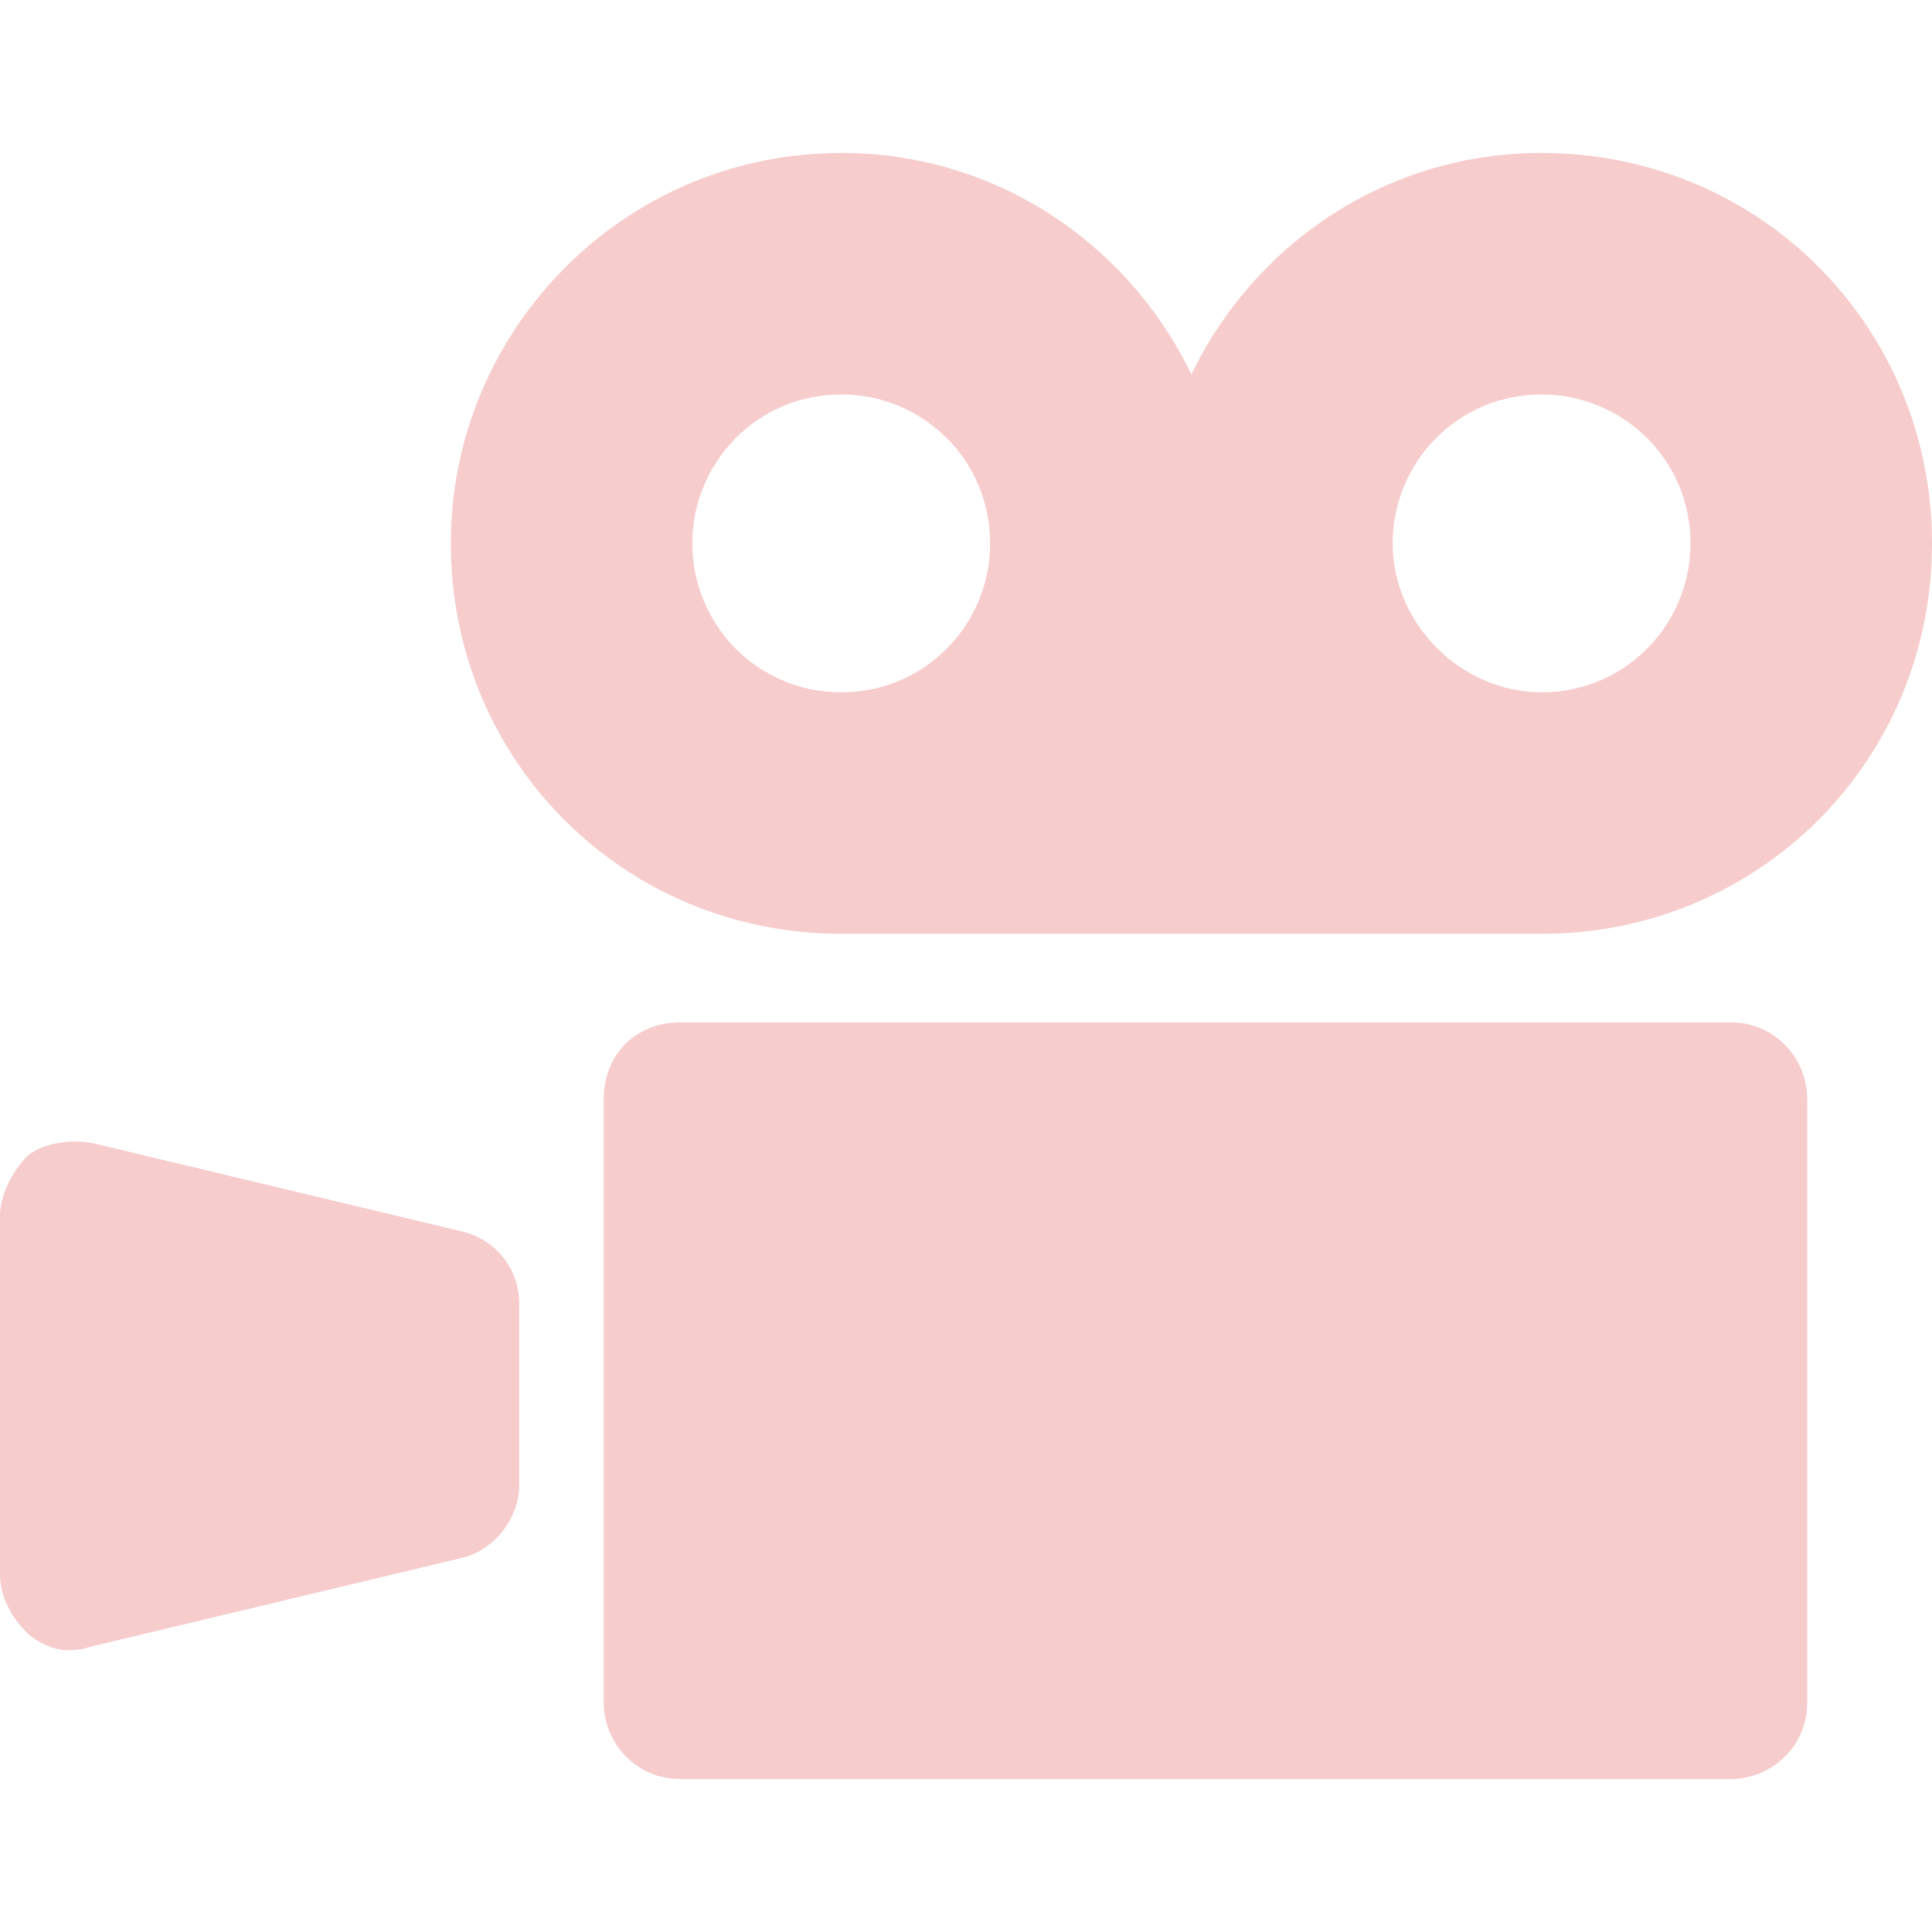 <?xml version="1.0" encoding="utf-8"?>
<!-- Generator: Adobe Illustrator 25.1.0, SVG Export Plug-In . SVG Version: 6.00 Build 0)  -->
<svg version="1.1" id="_x32_" xmlns="http://www.w3.org/2000/svg" xmlns:xlink="http://www.w3.org/1999/xlink" x="0px" y="0px"
	 viewBox="0 0 48 48" style="enable-background:new 0 0 48 48;" xml:space="preserve">
<style type="text/css">
	.st0{fill:#F7CCCC;}
</style>
<g>
	<path class="st0" d="M11.2,13.5c0,5.4,4.3,9.7,9.7,9.7h17.4c5.4,0,9.7-4.3,9.7-9.7c0-5.4-4.3-9.7-9.7-9.7c-3.8,0-7.1,2.2-8.7,5.5
		C28,6,24.7,3.8,20.9,3.8C15.5,3.8,11.2,8.2,11.2,13.5z M34.6,13.5c0-2,1.6-3.7,3.7-3.7c2,0,3.7,1.6,3.7,3.7c0,2-1.6,3.7-3.7,3.7
		C36.3,17.2,34.6,15.5,34.6,13.5z M17.2,13.5c0-2,1.6-3.7,3.7-3.7c2,0,3.7,1.6,3.7,3.7c0,2-1.6,3.7-3.7,3.7
		C18.8,17.2,17.2,15.5,17.2,13.5z"/>
	<path class="st0" d="M15,27.3v15c0,1,0.8,1.9,1.9,1.9H43c1,0,1.9-0.8,1.9-1.9v-15c0-1-0.8-1.9-1.9-1.9H16.9
		C15.8,25.4,15,26.2,15,27.3z"/>
	<path class="st0" d="M0,30.2l0,8.9c0,0.6,0.3,1.1,0.7,1.5c0.5,0.4,1,0.5,1.6,0.3l9.2-2.2c0.8-0.2,1.4-1,1.4-1.8v-4.5
		c0-0.9-0.6-1.6-1.4-1.8l-9.2-2.2c-0.6-0.1-1.2,0-1.6,0.3C0.3,29.1,0,29.7,0,30.2z"/>
</g>
</svg>
